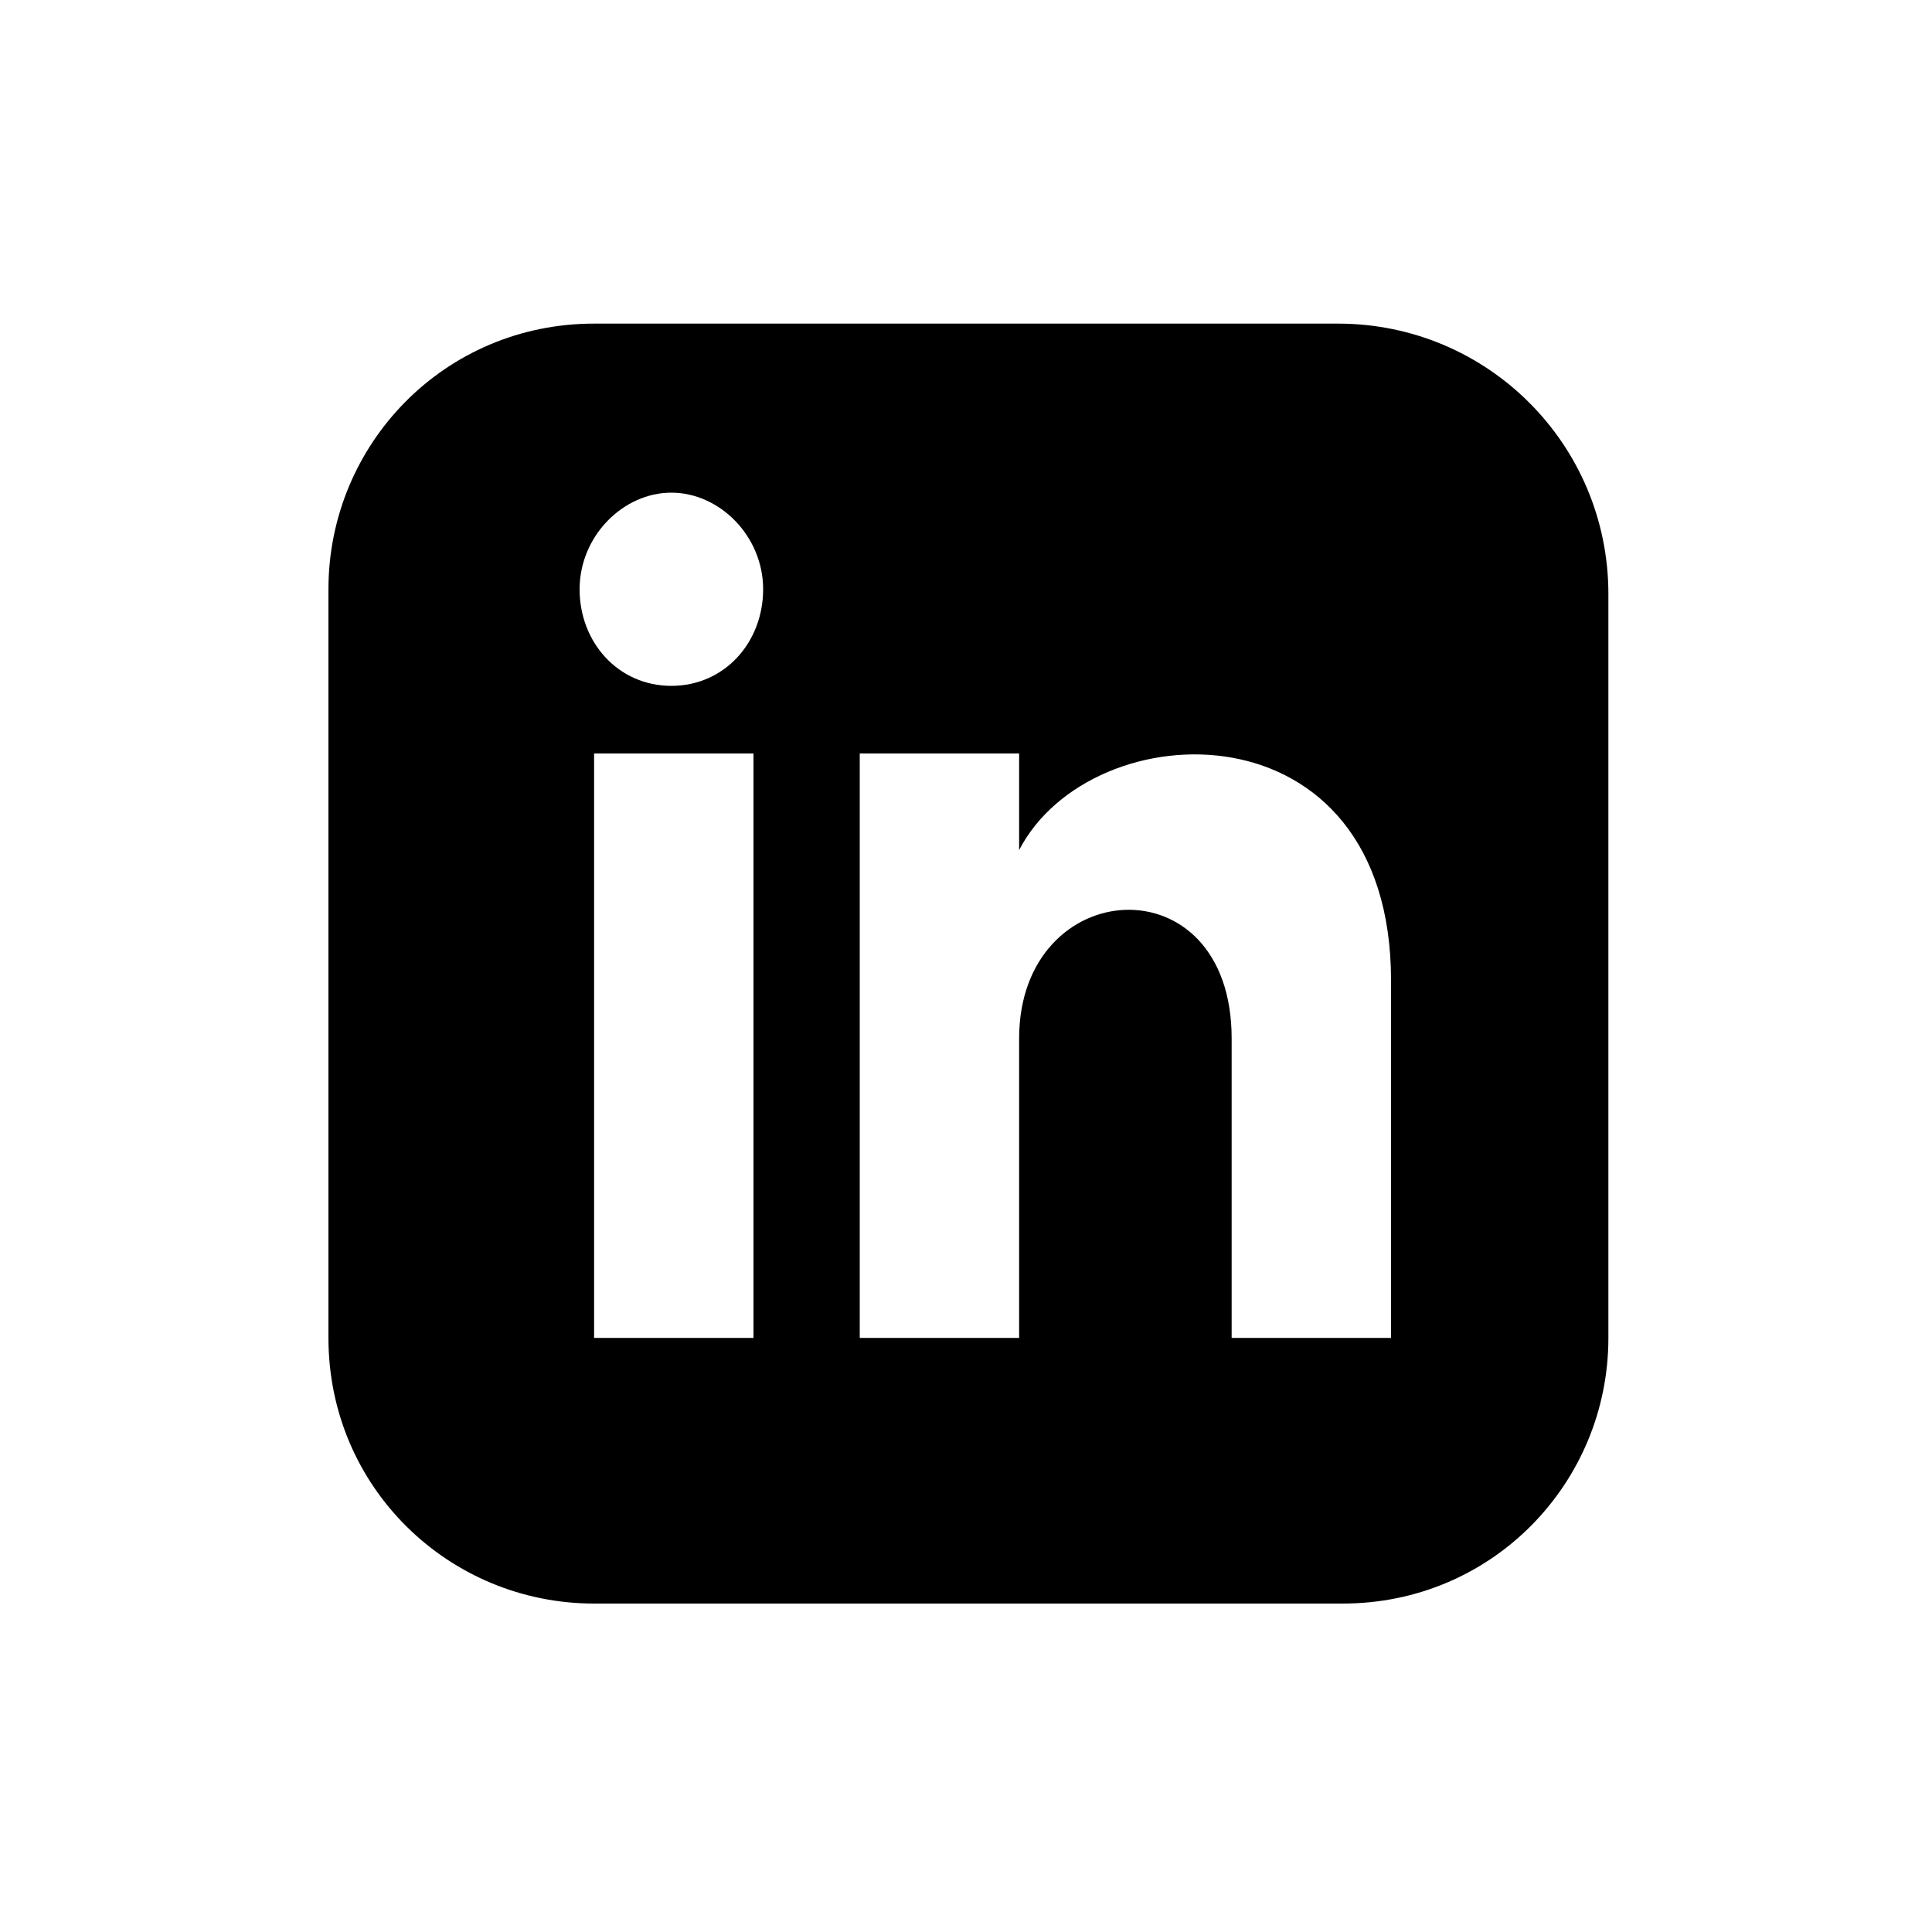 <?xml version="1.0" encoding="utf-8"?>
<!-- Generator: Adobe Illustrator 24.1.0, SVG Export Plug-In . SVG Version: 6.00 Build 0)  -->
<svg version="1.1" id="Vrstva_1" xmlns="http://www.w3.org/2000/svg" xmlns:xlink="http://www.w3.org/1999/xlink" x="0px" y="0px"
	 viewBox="0 0 40 40" style="enable-background:new 0 0 40 40;" xml:space="preserve">
<style type="text/css">
	.st0{display:none;}
</style>
<path class="st0" d="M34.5,20c0-8-6.6-14.5-14.6-14.5c-8,0-14.5,6.6-14.5,14.6c0,7,5.1,12.9,11.7,14.2l-0.1-9.9l-2.9,0l0-4.4l2.9,0
	l0-3.6c0-2.8,2.3-5.1,5.1-5.1l3.6,0l0,4.4l-2.9,0c-0.8,0-1.5,0.7-1.4,1.5l0,2.9l4.4,0l0,4.4l-4.4,0l0.1,10.1
	C28.9,33.7,34.6,27.5,34.5,20z"/>
<path class="st0" d="M26.1,6.6L13.7,6.6c-1.9,0-3.7,0.8-5.1,2.1c-1.3,1.4-2.1,3.2-2.1,5.1l0.1,12.4c0,1.9,0.8,3.7,2.1,5.1
	c1.4,1.3,3.2,2.1,5.1,2.1l12.4-0.1c1.9,0,3.7-0.8,5.1-2.1c1.3-1.4,2.1-3.2,2.1-5.1l-0.1-12.4c0-1.9-0.8-3.7-2.1-5.1
	C29.9,7.3,28,6.6,26.1,6.6z M20,26.2c-1.2,0-2.4-0.3-3.4-1c-1-0.7-1.8-1.6-2.3-2.8s-0.6-2.4-0.4-3.6c0.2-1.2,0.8-2.3,1.7-3.2
	c0.9-0.9,2-1.5,3.2-1.7c1.2-0.2,2.4-0.1,3.6,0.3c1.1,0.5,2.1,1.2,2.8,2.3c0.7,1,1.1,2.2,1.1,3.4c0,1.6-0.6,3.2-1.8,4.4
	C23.2,25.5,21.7,26.2,20,26.2z M27.7,13.8c-0.3,0-0.6-0.1-0.9-0.3s-0.5-0.4-0.6-0.7s-0.2-0.6-0.1-0.9c0.1-0.3,0.2-0.6,0.4-0.8
	c0.2-0.2,0.5-0.4,0.8-0.4c0.3-0.1,0.6,0,0.9,0.1c0.3,0.1,0.5,0.3,0.7,0.6c0.2,0.3,0.3,0.6,0.3,0.9c0,0.4-0.2,0.8-0.4,1.1
	C28.5,13.6,28.1,13.8,27.7,13.8z M24.1,20c0,0.8-0.2,1.6-0.7,2.3c-0.4,0.7-1.1,1.2-1.8,1.5c-0.8,0.3-1.6,0.4-2.4,0.2
	c-0.8-0.2-1.5-0.5-2.1-1.1c-0.6-0.6-1-1.3-1.1-2.1c-0.2-0.8-0.1-1.6,0.2-2.4c0.3-0.8,0.8-1.4,1.5-1.9c0.7-0.5,1.5-0.7,2.3-0.7
	c1.1,0,2.1,0.4,2.9,1.2C23.7,17.8,24.1,18.9,24.1,20z"/>
<path d="M27.7,6.7H12.3c-3.1,0-5.5,2.5-5.5,5.5v15.5c0,3.1,2.5,5.5,5.5,5.5h15.5c3.1,0,5.5-2.5,5.5-5.5V12.3
	C33.3,9.2,30.8,6.7,27.7,6.7z M15.6,27.7h-3.3V15.6h3.3V27.7z M13.9,14.2c-1.1,0-1.9-0.9-1.9-2s0.9-2,1.9-2s1.9,0.9,1.9,2
	S15,14.2,13.9,14.2z M28.8,27.7h-3.3v-6.2c0-3.7-4.4-3.4-4.4,0v6.2h-3.3V15.6h3.3v2c1.5-2.9,7.7-3.1,7.7,2.7V27.7z"/>
</svg>
